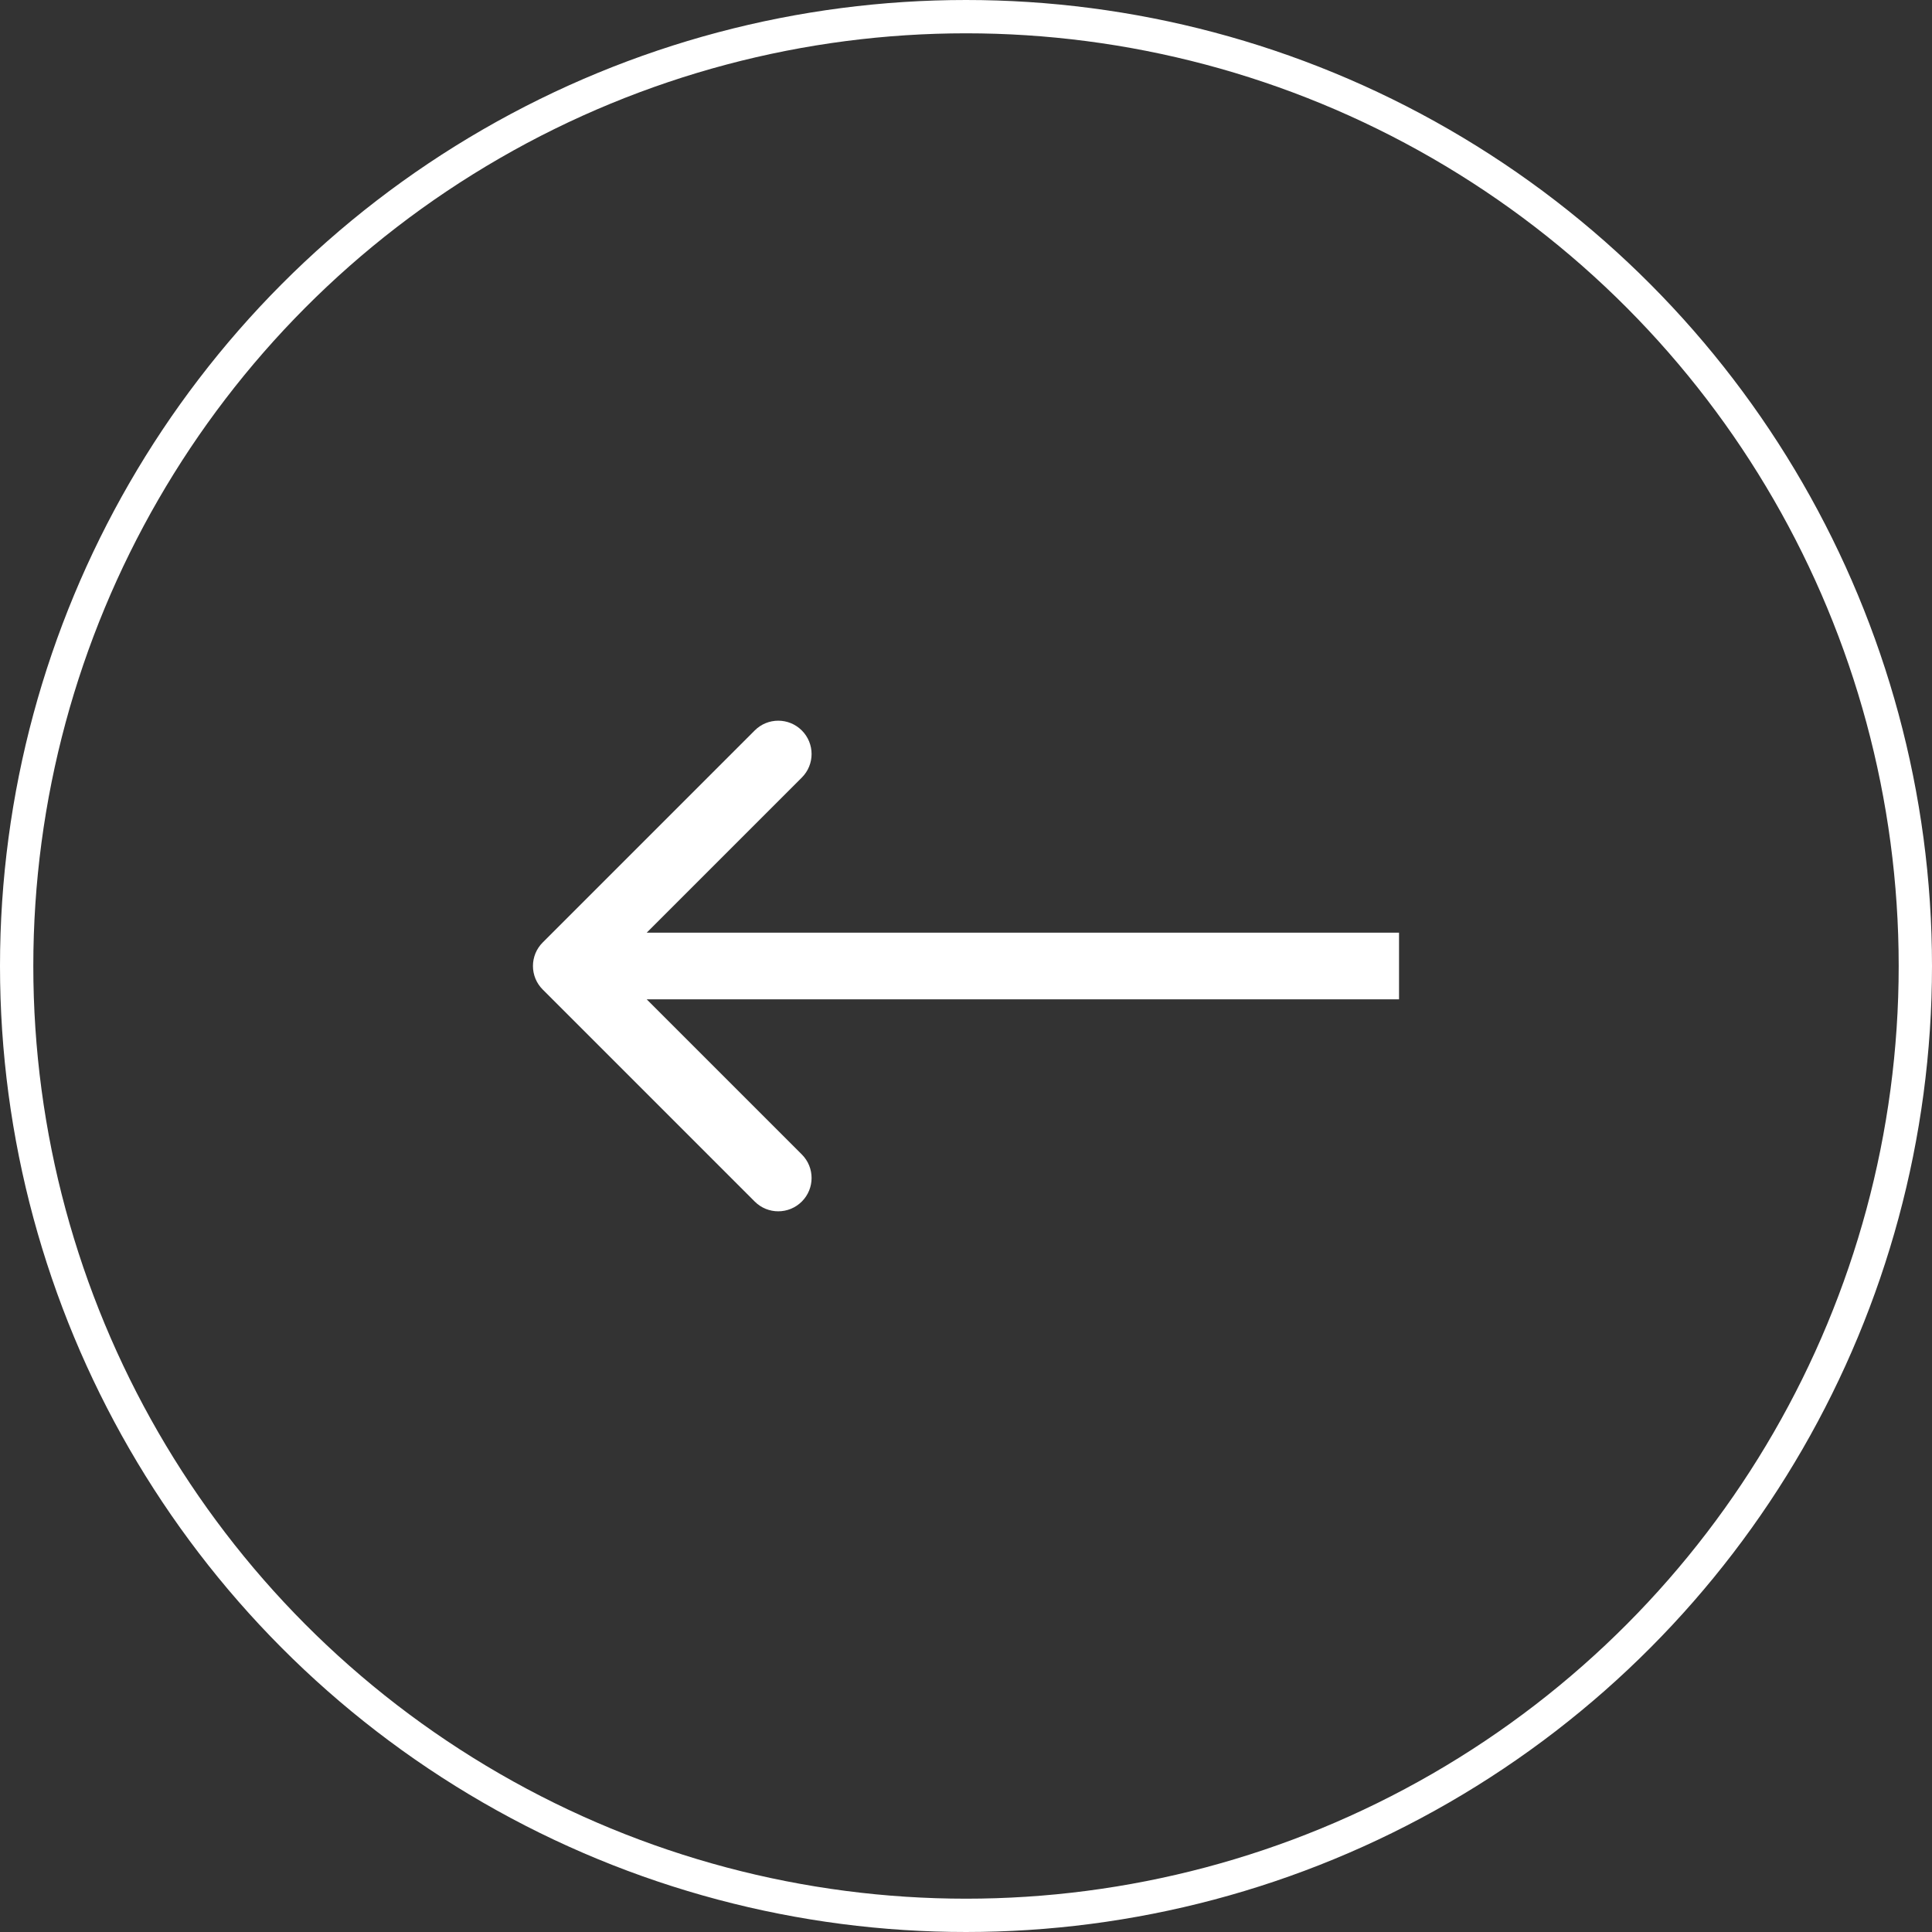 <?xml version="1.0" encoding="UTF-8"?> <svg xmlns="http://www.w3.org/2000/svg" width="58" height="58" viewBox="0 0 58 58" fill="none"><rect x="0" y="0" width="58" height="58" fill="#333333" stroke="none"/> <path d="M16.293 28.293C15.902 28.683 15.902 29.317 16.293 29.707L22.657 36.071C23.047 36.462 23.68 36.462 24.071 36.071C24.462 35.681 24.462 35.047 24.071 34.657L18.414 29L24.071 23.343C24.462 22.953 24.462 22.32 24.071 21.929C23.68 21.538 23.047 21.538 22.657 21.929L16.293 28.293ZM42 28L17 28L17 30L42 30L42 28Z" fill="white"></path> <circle cx="29" cy="29" r="28.5" transform="rotate(-180 29 29)" stroke="white"></circle> </svg> 